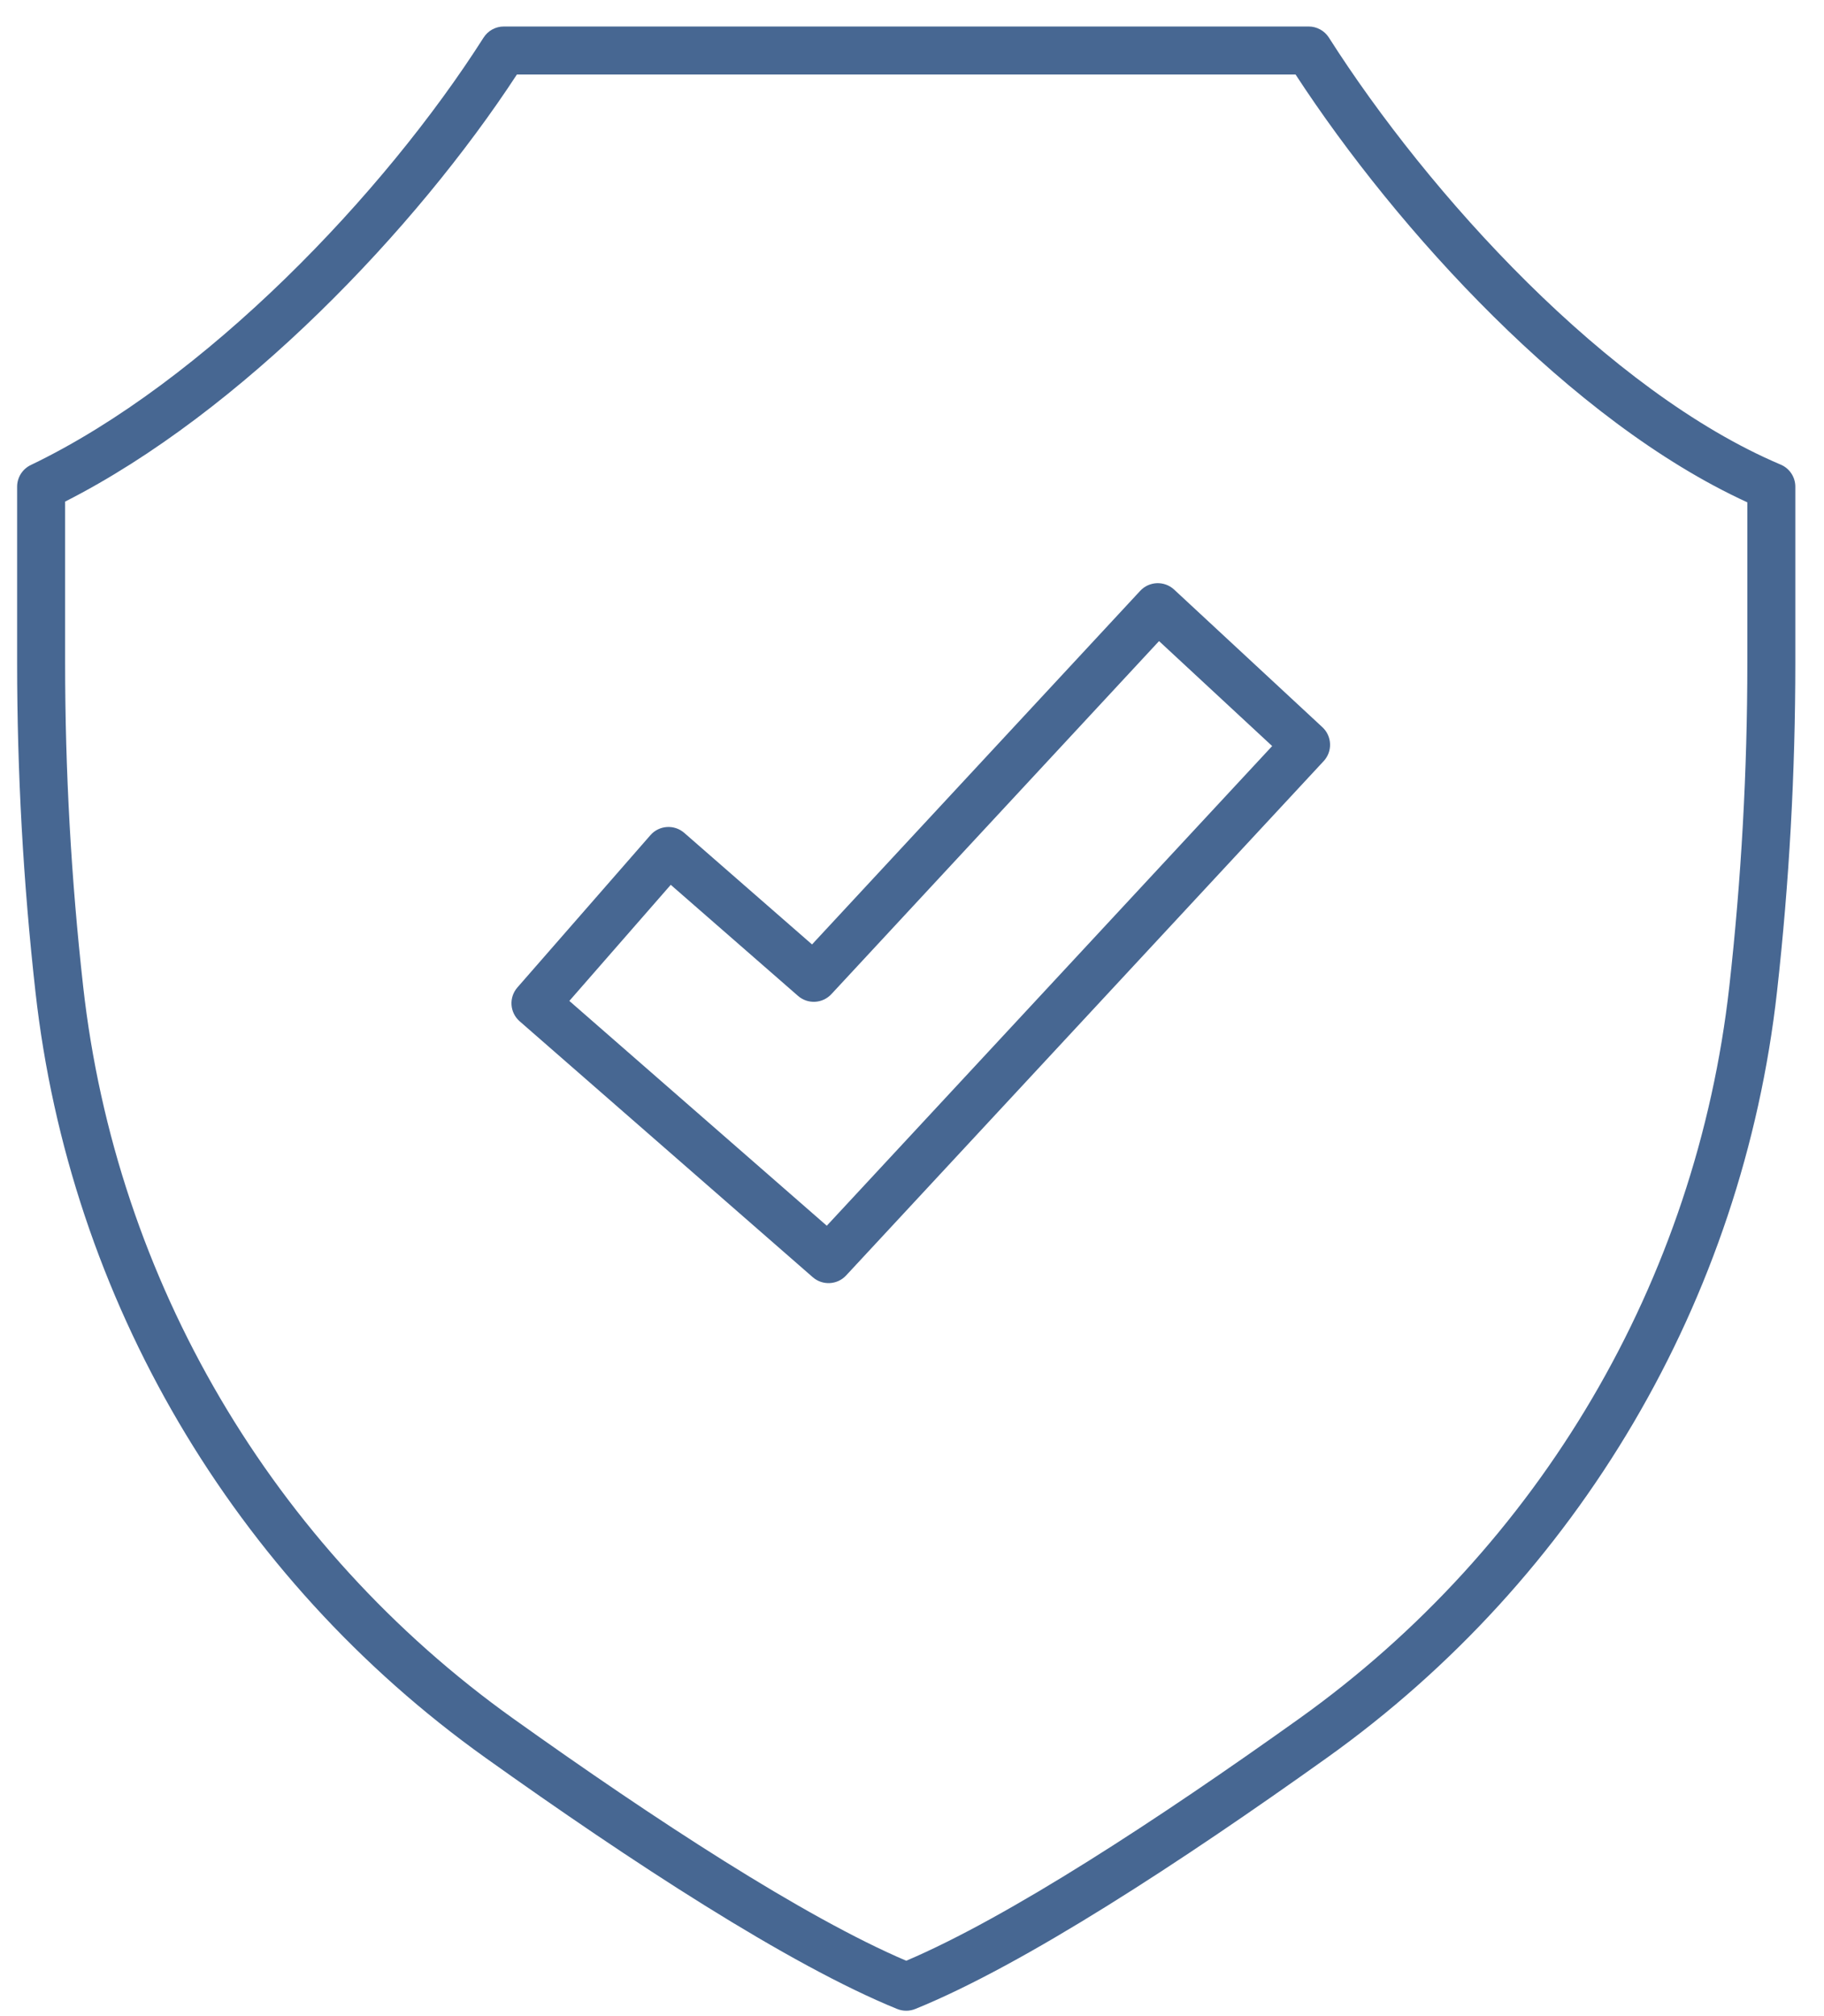 <?xml version="1.0" encoding="UTF-8"?> <svg xmlns="http://www.w3.org/2000/svg" width="57" height="63" viewBox="0 0 57 63" fill="none"><path fill-rule="evenodd" clip-rule="evenodd" d="M15.744 0.828C15.488 0.828 15.249 0.959 15.112 1.175C12.007 6.054 6.412 11.917 0.961 14.532C0.701 14.657 0.535 14.92 0.535 15.208V20.709C0.535 24.143 0.726 27.575 1.107 30.985C2.179 40.606 7.301 49.306 15.171 54.927L15.171 54.927C19.72 58.174 24.648 61.398 28.037 62.777C28.218 62.85 28.421 62.85 28.602 62.777C31.992 61.402 36.92 58.174 41.468 54.927L41.468 54.927C49.339 49.306 54.457 40.606 55.532 30.985L55.532 30.985C55.914 27.571 56.104 24.143 56.104 20.709V15.208C56.104 14.907 55.924 14.635 55.646 14.518C52.965 13.383 50.216 11.285 47.731 8.828C45.253 6.377 43.075 3.606 41.528 1.175C41.39 0.959 41.151 0.828 40.895 0.828H15.748H15.744ZM2.035 15.674C7.543 12.878 12.994 7.162 16.153 2.328H40.486C42.074 4.763 44.233 7.477 46.677 9.894C49.098 12.289 51.834 14.427 54.604 15.697V20.709C54.604 24.088 54.417 27.46 54.042 30.818C53.013 40.016 48.121 48.333 40.597 53.706C36.167 56.869 31.519 59.907 28.32 61.27C25.121 59.904 20.472 56.868 16.043 53.706C8.518 48.332 3.623 40.015 2.598 30.819L2.598 30.818C2.223 27.463 2.035 24.088 2.035 20.709V15.674ZM36.691 18.423C36.387 18.142 35.913 18.159 35.631 18.463L25.376 29.512L21.383 26.026C21.071 25.754 20.597 25.786 20.325 26.098L16.169 30.856C16.038 31.006 15.972 31.201 15.985 31.4C15.998 31.598 16.09 31.783 16.24 31.914L25.398 39.91C25.704 40.177 26.165 40.153 26.441 39.856L41.364 23.784C41.5 23.638 41.572 23.445 41.564 23.246C41.557 23.047 41.471 22.859 41.325 22.724L36.691 18.423ZM25.981 31.065L36.22 20.033L39.755 23.313L25.837 38.302L17.792 31.277L20.961 27.649L24.938 31.12C25.243 31.387 25.705 31.362 25.981 31.065Z" fill="#476792"></path></svg> 